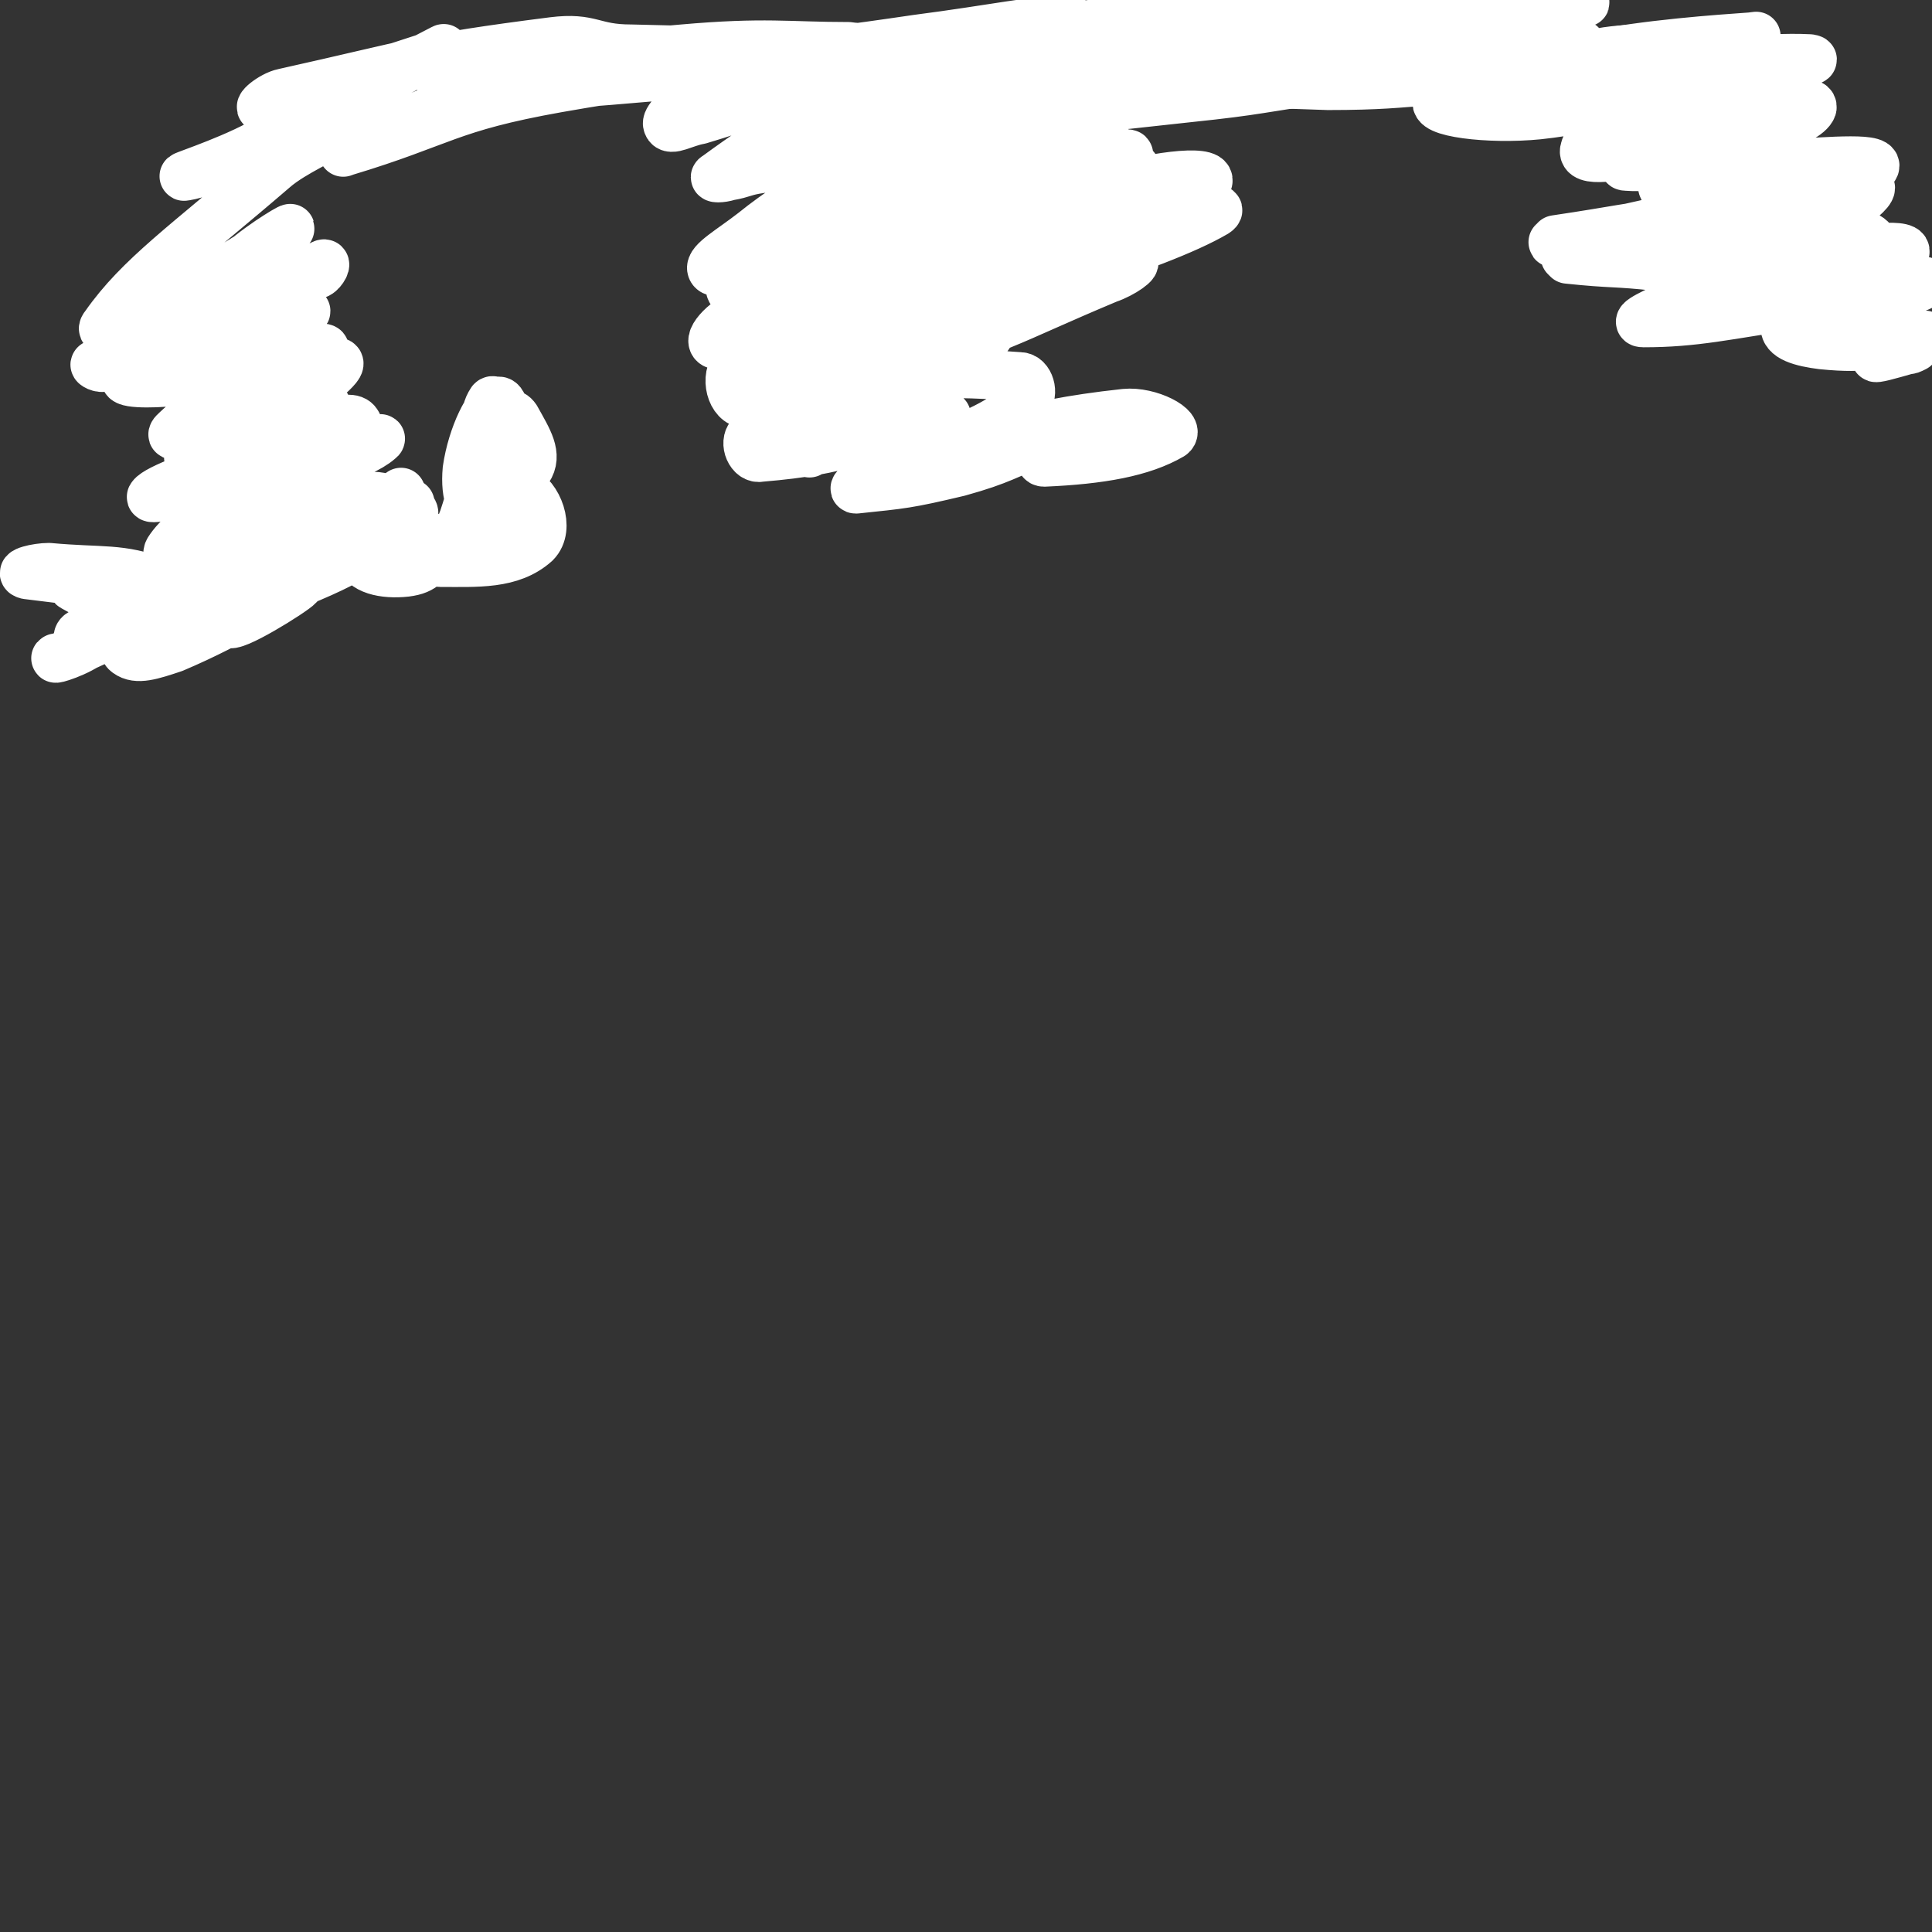 <svg viewBox='0 0 790 790' version='1.1' xmlns='http://www.w3.org/2000/svg' xmlns:xlink='http://www.w3.org/1999/xlink'><rect x="0" y="0" width="790" height="790" fill="#333333" stroke="none"/><g fill='none' stroke='#FFFFFF' stroke-width='20' stroke-linecap='round' stroke-linejoin='round'><path d='M376,33c0,0 0,0 0,0 3,-1 2,-1 5,-2 4,-1 4,-1 9,-2 45,-3 45,-3 91,-6 16,-1 25,-2 33,-1 3,1 -6,4 -13,6 -53,12 -53,12 -107,22 -36,6 -41,6 -74,10 -2,0 2,-1 4,-2 9,-2 9,-2 17,-3 73,-8 73,-7 145,-15 29,-3 29,-4 58,-8 1,0 3,-1 2,-1 -23,1 -25,-1 -49,2 -66,9 -66,12 -131,23 -4,0 -4,0 -8,-1 -1,0 -4,-1 -3,-1 29,-10 31,-13 62,-19 29,-5 64,-3 59,-4 -6,-2 -40,-1 -80,-2 -23,0 -23,-1 -45,-1 -1,0 -2,0 -1,0 33,-5 35,-4 69,-11 9,-2 21,-7 16,-7 -21,0 -34,4 -69,8 -22,2 -46,5 -44,5 2,0 26,-3 53,-7 31,-4 49,-8 62,-8 5,0 -13,4 -27,7 -15,4 -39,7 -31,8 24,3 48,1 97,0 38,-1 38,-3 77,-5 5,0 6,0 10,1 1,0 0,1 0,1 -22,5 -42,7 -45,8 -2,2 17,-1 34,-2 40,-2 40,-1 80,-4 3,0 8,-1 5,-1 -15,1 -20,1 -39,4 -19,3 -41,7 -36,8 8,1 31,1 61,-4 13,-2 27,-10 23,-11 -9,-1 -32,2 -49,7 -3,2 4,7 9,7 35,-2 55,-8 72,-11 6,-1 -13,-2 -26,1 -32,8 -57,11 -64,19 -4,5 21,8 41,6 28,-3 28,-8 54,-15 1,0 0,1 0,1 -17,15 -33,20 -35,28 -2,6 14,3 28,0 21,-5 40,-16 41,-16 1,0 -19,7 -37,15 -8,3 -19,8 -15,8 14,1 27,-3 52,-6 0,0 -1,0 -2,0 -17,7 -33,10 -35,14 -2,3 14,2 27,0 12,-1 26,-9 23,-6 -5,4 -20,9 -39,20 -7,4 -17,10 -14,9 10,-3 25,-10 42,-18 1,-1 -3,-2 -5,-1 -18,8 -27,11 -37,19 -2,3 6,4 12,2 22,-7 40,-15 44,-19 2,-3 -16,1 -32,4 -33,6 -34,8 -66,13 0,1 1,-1 1,-1 27,-4 28,-5 54,-8 3,0 7,2 5,3 -18,6 -22,6 -44,11 -5,1 -6,0 -11,1 0,0 1,1 1,1 19,2 19,1 37,3 18,1 34,-1 35,3 2,4 -14,5 -28,12 -7,3 -18,8 -13,8 21,0 33,-3 66,-8 7,-1 14,-5 13,-3 -3,3 -20,6 -21,12 -1,5 7,7 15,8 20,2 21,-1 40,-2 1,0 0,1 0,1 -9,4 -16,5 -18,6 -1,1 6,-1 13,-3 1,0 1,0 3,-1 '/><path d='M787,137c0,0 0,0 0,0 -19,2 -19,2 -39,3 -2,0 -7,1 -5,0 7,-6 11,-7 22,-14 11,-6 26,-10 22,-11 -8,-1 -23,4 -47,7 -4,1 -11,2 -8,0 17,-8 46,-15 47,-19 1,-4 -22,-1 -42,2 -6,1 -12,8 -9,7 11,-2 27,-6 37,-12 3,-2 -5,-6 -11,-5 -27,3 -49,11 -54,11 -4,0 20,-1 36,-9 16,-8 33,-20 28,-21 -9,-2 -29,5 -56,14 -6,3 -13,11 -9,9 25,-9 56,-19 67,-30 5,-5 -18,-3 -35,-2 -21,0 -21,3 -41,4 0,0 -1,0 -1,-1 25,-13 50,-20 52,-26 1,-5 -23,1 -46,4 -21,4 -46,14 -42,10 5,-5 30,-15 61,-27 12,-5 32,-6 26,-7 -20,-1 -40,3 -79,3 -7,0 -17,-3 -12,-4 24,-5 54,-7 68,-8 6,-1 -14,2 -28,4 -22,2 -22,2 -44,4 -51,3 -51,4 -102,6 -10,0 -19,-1 -20,-2 -1,-1 8,-1 16,-1 47,-1 47,0 93,-1 29,-1 29,-1 58,-3 1,0 2,0 2,0 -9,0 -10,1 -21,1 -62,1 -62,2 -125,2 -35,1 -35,0 -70,0 -9,-1 -9,-1 -18,-1 -12,0 -12,0 -24,-1 -1,0 -1,0 -1,0 26,0 27,0 54,0 14,0 14,0 28,0 15,0 15,-1 30,-1 22,-1 34,-1 44,-1 4,0 -8,1 -16,1 -60,0 -60,0 -119,-2 -25,-1 -25,-4 -50,-5 -17,0 -17,1 -33,4 -4,1 -10,4 -8,5 5,2 11,1 22,1 '/><path d='M548,26c0,0 0,0 0,0 13,2 13,2 27,4 5,1 13,2 10,3 -13,1 -21,2 -42,2 -62,-2 -62,-3 -125,-7 -10,-1 -19,-2 -20,-3 -1,-1 8,0 16,0 38,-2 39,-1 77,-4 64,-6 63,-8 127,-14 9,-1 9,0 18,0 '/><path d='M387,34c0,0 0,0 0,0 0,-1 0,-1 0,-1 3,-2 4,-2 7,-3 11,-3 11,-3 22,-5 10,-1 10,-1 19,-2 27,-3 27,-4 54,-5 40,-1 40,0 81,2 30,1 30,2 60,3 11,0 11,0 23,0 5,0 8,0 10,0 1,0 -2,0 -5,0 -54,-1 -54,-2 -108,-2 -63,1 -63,3 -126,4 -15,0 -15,0 -30,-1 -1,0 -4,-1 -3,-1 24,-5 27,-4 54,-9 27,-7 27,-9 55,-15 25,-4 25,-6 50,-6 44,0 44,3 87,6 4,1 4,0 7,1 2,0 5,1 4,1 -4,0 -7,0 -14,0 -76,2 -76,-2 -152,5 -47,4 -47,6 -92,17 -21,5 -21,6 -40,15 -5,3 -13,7 -9,9 14,4 22,4 45,3 32,-2 64,-13 64,-9 0,3 -34,9 -66,24 -31,14 -50,19 -59,33 -4,7 18,11 34,8 16,-3 30,-13 30,-18 1,-5 -15,-6 -29,-3 -20,5 -31,12 -38,18 -3,3 9,2 18,1 18,-3 37,-9 35,-9 -3,1 -23,4 -45,11 -16,5 -34,10 -31,13 4,4 23,3 45,0 11,-1 26,-8 21,-7 -15,3 -33,4 -61,16 -8,3 -16,12 -11,13 16,3 30,1 53,-6 4,-1 6,-9 3,-8 -20,6 -31,8 -48,22 -5,5 -2,16 4,16 23,2 30,-3 55,-10 3,-1 4,-7 2,-6 -25,11 -33,13 -55,29 -3,3 0,10 4,9 36,-3 38,-8 76,-17 1,0 1,0 0,0 -18,14 -18,14 -36,28 -1,1 -2,2 -1,2 19,-2 21,-2 42,-7 18,-5 19,-7 35,-13 1,0 0,1 0,1 0,4 -3,8 0,8 23,-1 40,-4 52,-11 4,-3 -9,-10 -19,-9 -46,5 -53,12 -94,21 -3,0 4,0 7,-2 23,-11 28,-10 47,-24 3,-3 1,-10 -3,-10 -41,-3 -44,0 -87,4 -7,0 -14,5 -14,6 1,0 8,-2 15,-5 27,-10 32,-9 53,-21 3,-2 -2,-7 -6,-6 -37,7 -42,11 -77,20 -2,1 2,0 4,0 30,-2 31,2 59,-5 46,-12 46,-15 89,-33 6,-2 13,-7 10,-7 -8,-2 -17,-1 -32,3 -18,4 -34,10 -34,11 -1,1 17,-2 33,-8 34,-11 55,-19 67,-26 6,-4 -16,0 -31,5 -17,5 -17,7 -34,14 -2,1 -6,2 -5,2 4,-1 8,0 14,-3 27,-13 50,-23 53,-31 1,-5 -24,-2 -45,5 -25,8 -24,12 -49,24 -3,2 -9,5 -6,4 27,-12 35,-13 66,-31 4,-2 6,-8 3,-8 -42,7 -48,10 -93,23 -3,1 -7,6 -5,5 40,-14 55,-18 88,-35 5,-2 -6,-4 -11,-2 -46,16 -53,19 -90,39 -4,2 4,5 8,4 50,-16 73,-26 100,-38 8,-3 -17,0 -31,8 -52,27 -89,48 -101,62 -7,7 32,-7 62,-19 19,-8 45,-24 37,-20 -22,9 -49,22 -98,45 -4,3 -3,3 -7,6 0,0 -2,1 -1,1 29,-12 31,-11 60,-25 9,-4 19,-14 16,-11 -7,5 -19,13 -37,27 -15,13 -35,25 -28,26 10,2 32,-8 62,-20 6,-2 12,-8 10,-7 -4,1 -11,4 -21,11 -27,18 -27,20 -52,37 0,1 0,-1 1,-1 15,-21 23,-23 30,-42 2,-5 -5,-7 -11,-7 -24,1 -36,12 -49,8 -6,-2 2,-11 10,-18 15,-15 19,-11 34,-25 9,-7 19,-19 13,-18 -12,2 -23,14 -47,24 -10,4 -20,7 -21,4 -1,-3 8,-8 17,-15 21,-17 43,-26 43,-33 1,-6 -20,3 -40,7 -7,1 -7,2 -13,3 -3,1 -7,1 -5,0 26,-19 31,-20 62,-39 7,-4 16,-8 14,-8 -3,-1 -12,3 -23,6 -10,3 -10,2 -20,5 -20,6 -20,7 -40,13 -6,1 -12,5 -13,2 -1,-2 4,-6 9,-12 4,-4 5,-3 9,-8 1,0 1,-1 0,-1 -30,0 -31,-2 -62,2 -23,3 -24,4 -46,11 -20,7 -19,9 -39,18 -2,0 -5,2 -3,1 40,-12 42,-18 87,-26 57,-10 58,-7 115,-10 44,-2 44,0 89,1 0,0 2,1 1,1 -16,1 -18,1 -36,1 -39,0 -39,-2 -79,-1 -58,3 -58,5 -116,8 -11,0 -14,1 -21,-1 -2,0 1,-2 4,-3 46,-7 47,-8 94,-12 34,-3 43,-1 68,-1 4,0 -6,1 -11,1 -39,1 -39,1 -78,0 -16,0 -16,-5 -32,-3 -55,7 -56,9 -110,21 -5,1 -12,7 -8,6 26,-7 34,-10 68,-21 2,-1 7,-4 5,-3 -33,17 -37,20 -75,39 -15,8 -35,14 -30,13 7,-1 41,-14 54,-15 5,-1 -10,5 -18,12 -36,31 -55,44 -69,64 -5,6 16,-4 30,-12 24,-12 37,-22 45,-27 4,-3 -10,5 -19,13 -12,10 -27,21 -22,22 10,2 28,-7 53,-17 2,-1 4,-5 2,-4 -36,17 -38,20 -76,40 -3,2 -9,4 -6,3 24,-9 39,-12 59,-23 4,-2 -6,-6 -12,-5 -29,9 -32,13 -58,26 -1,0 2,2 4,1 40,-10 54,-13 81,-22 5,-2 -8,-2 -16,0 -28,11 -42,15 -56,26 -4,3 10,3 19,2 30,-4 42,-9 61,-13 4,-1 -9,-2 -15,2 -24,13 -40,26 -46,32 -3,4 14,-6 28,-12 20,-9 34,-18 39,-17 4,1 -11,11 -21,22 -9,9 -20,15 -17,19 4,5 15,0 30,-2 13,-2 29,-10 25,-7 -8,7 -27,10 -49,26 -8,5 -15,15 -9,16 17,1 28,-6 55,-14 6,-2 15,-9 11,-6 -21,14 -32,18 -60,40 -6,5 -11,14 -8,13 6,-1 31,-17 27,-16 -8,3 -25,15 -51,26 -9,3 -15,5 -19,2 -3,-2 0,-7 4,-10 7,-7 19,-10 17,-10 -4,2 -14,7 -29,13 -11,5 -19,9 -21,9 -2,1 9,-2 15,-7 10,-10 18,-16 18,-24 0,-5 -10,-2 -20,-2 -3,0 -8,3 -6,4 9,5 17,9 30,8 4,0 9,-8 5,-10 -16,-6 -23,-4 -45,-6 -5,0 -13,2 -9,3 25,3 35,5 68,5 2,0 5,-6 3,-5 -21,9 -27,11 -49,24 -2,1 -1,4 1,3 38,-8 41,-8 79,-20 5,-2 11,-8 8,-7 -10,1 -24,3 -35,9 -3,2 4,7 8,5 37,-14 49,-18 74,-37 5,-4 -6,-8 -14,-9 -12,-1 -13,0 -25,4 -19,7 -37,20 -37,18 -1,-1 20,-10 35,-24 12,-12 22,-24 19,-28 -3,-5 -16,3 -31,8 -5,2 -11,7 -9,6 5,-2 15,-4 24,-13 4,-3 5,-10 1,-10 -23,6 -32,11 -53,22 -3,2 2,4 6,4 19,1 20,2 39,-1 12,-2 27,-10 23,-10 -7,-1 -22,2 -43,8 -21,6 -39,13 -41,16 -2,2 16,-2 31,-6 20,-5 36,-15 39,-12 2,2 -16,9 -28,22 -7,7 -13,18 -10,18 4,0 15,-8 23,-18 3,-3 1,-10 -2,-9 -21,8 -39,16 -46,27 -3,5 12,8 24,5 37,-7 43,-15 74,-24 3,-1 -3,3 -6,5 -7,8 -15,10 -14,16 1,6 10,8 19,7 8,-1 8,-4 15,-10 1,-1 0,-4 0,-4 1,0 1,2 3,3 3,2 4,3 7,3 3,-1 8,-4 6,-5 -2,-2 -9,-3 -14,0 -4,1 -6,9 -3,9 15,0 29,1 39,-8 6,-6 1,-19 -6,-22 -8,-3 -12,4 -22,10 -2,2 -3,6 -2,5 0,-3 2,-6 3,-12 1,-5 -1,-8 0,-10 1,-2 3,2 6,2 9,0 15,3 18,-3 4,-6 0,-12 -5,-21 -2,-3 -4,-1 -8,-3 0,0 0,0 0,-1 0,-1 -1,-4 -2,-3 -2,3 -2,5 -3,10 -1,5 -2,5 -2,10 1,10 1,19 4,21 2,1 6,-7 7,-14 1,-13 0,-27 -3,-27 -4,0 -11,14 -13,28 -1,11 2,17 7,22 3,3 4,-3 8,-7 '/></g>
</svg>